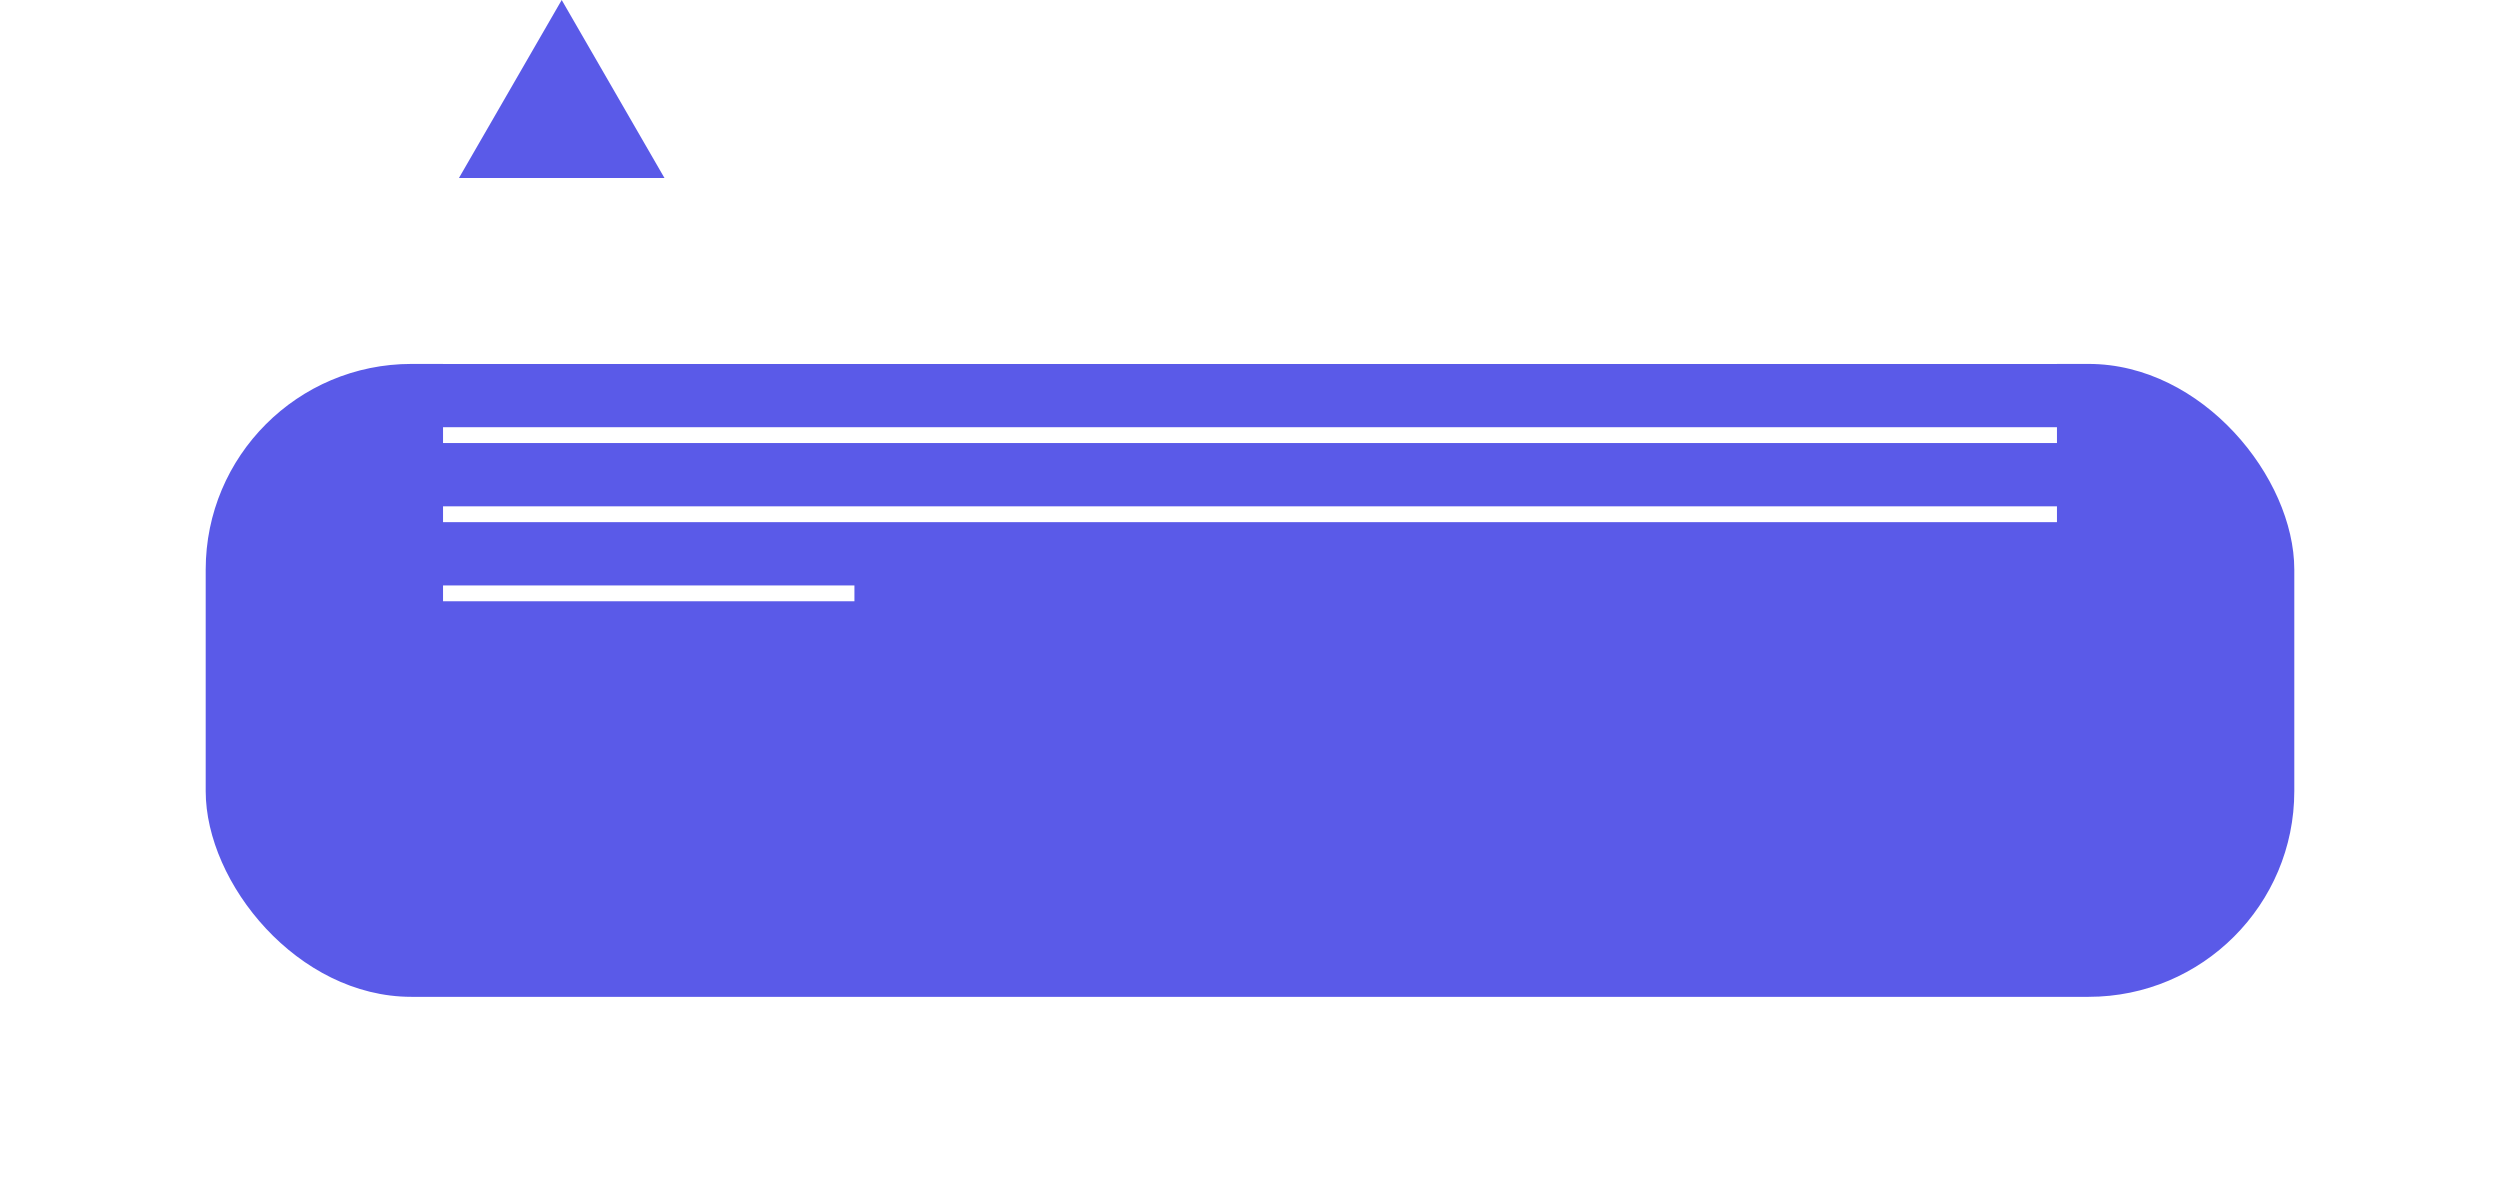 <?xml version="1.0" encoding="UTF-8"?> <svg xmlns="http://www.w3.org/2000/svg" width="158" height="76" viewBox="0 0 158 76" fill="none"> <g filter="url(#filter0_d_27_138)"> <rect x="13" y="10" width="132" height="40" rx="13" fill="#5A5AE8"></rect> </g> <path d="M35.5 0L29.005 11.25H41.995L35.5 0Z" fill="#5A5AE8"></path> <line x1="28" y1="22.5" x2="130" y2="22.5" stroke="white"></line> <line x1="28" y1="27.5" x2="130" y2="27.5" stroke="white"></line> <line x1="28" y1="32.5" x2="130" y2="32.5" stroke="white"></line> <line x1="28" y1="37.5" x2="54" y2="37.5" stroke="white"></line> <defs> <filter id="filter0_d_27_138" x="0" y="10" width="158" height="66" filterUnits="userSpaceOnUse" color-interpolation-filters="sRGB"> <feFlood flood-opacity="0" result="BackgroundImageFix"></feFlood> <feColorMatrix in="SourceAlpha" type="matrix" values="0 0 0 0 0 0 0 0 0 0 0 0 0 0 0 0 0 0 127 0" result="hardAlpha"></feColorMatrix> <feOffset dy="13"></feOffset> <feGaussianBlur stdDeviation="6.5"></feGaussianBlur> <feComposite in2="hardAlpha" operator="out"></feComposite> <feColorMatrix type="matrix" values="0 0 0 0 0 0 0 0 0 0 0 0 0 0 0 0 0 0 0.1 0"></feColorMatrix> <feBlend mode="normal" in2="BackgroundImageFix" result="effect1_dropShadow_27_138"></feBlend> <feBlend mode="normal" in="SourceGraphic" in2="effect1_dropShadow_27_138" result="shape"></feBlend> </filter> </defs> </svg> 